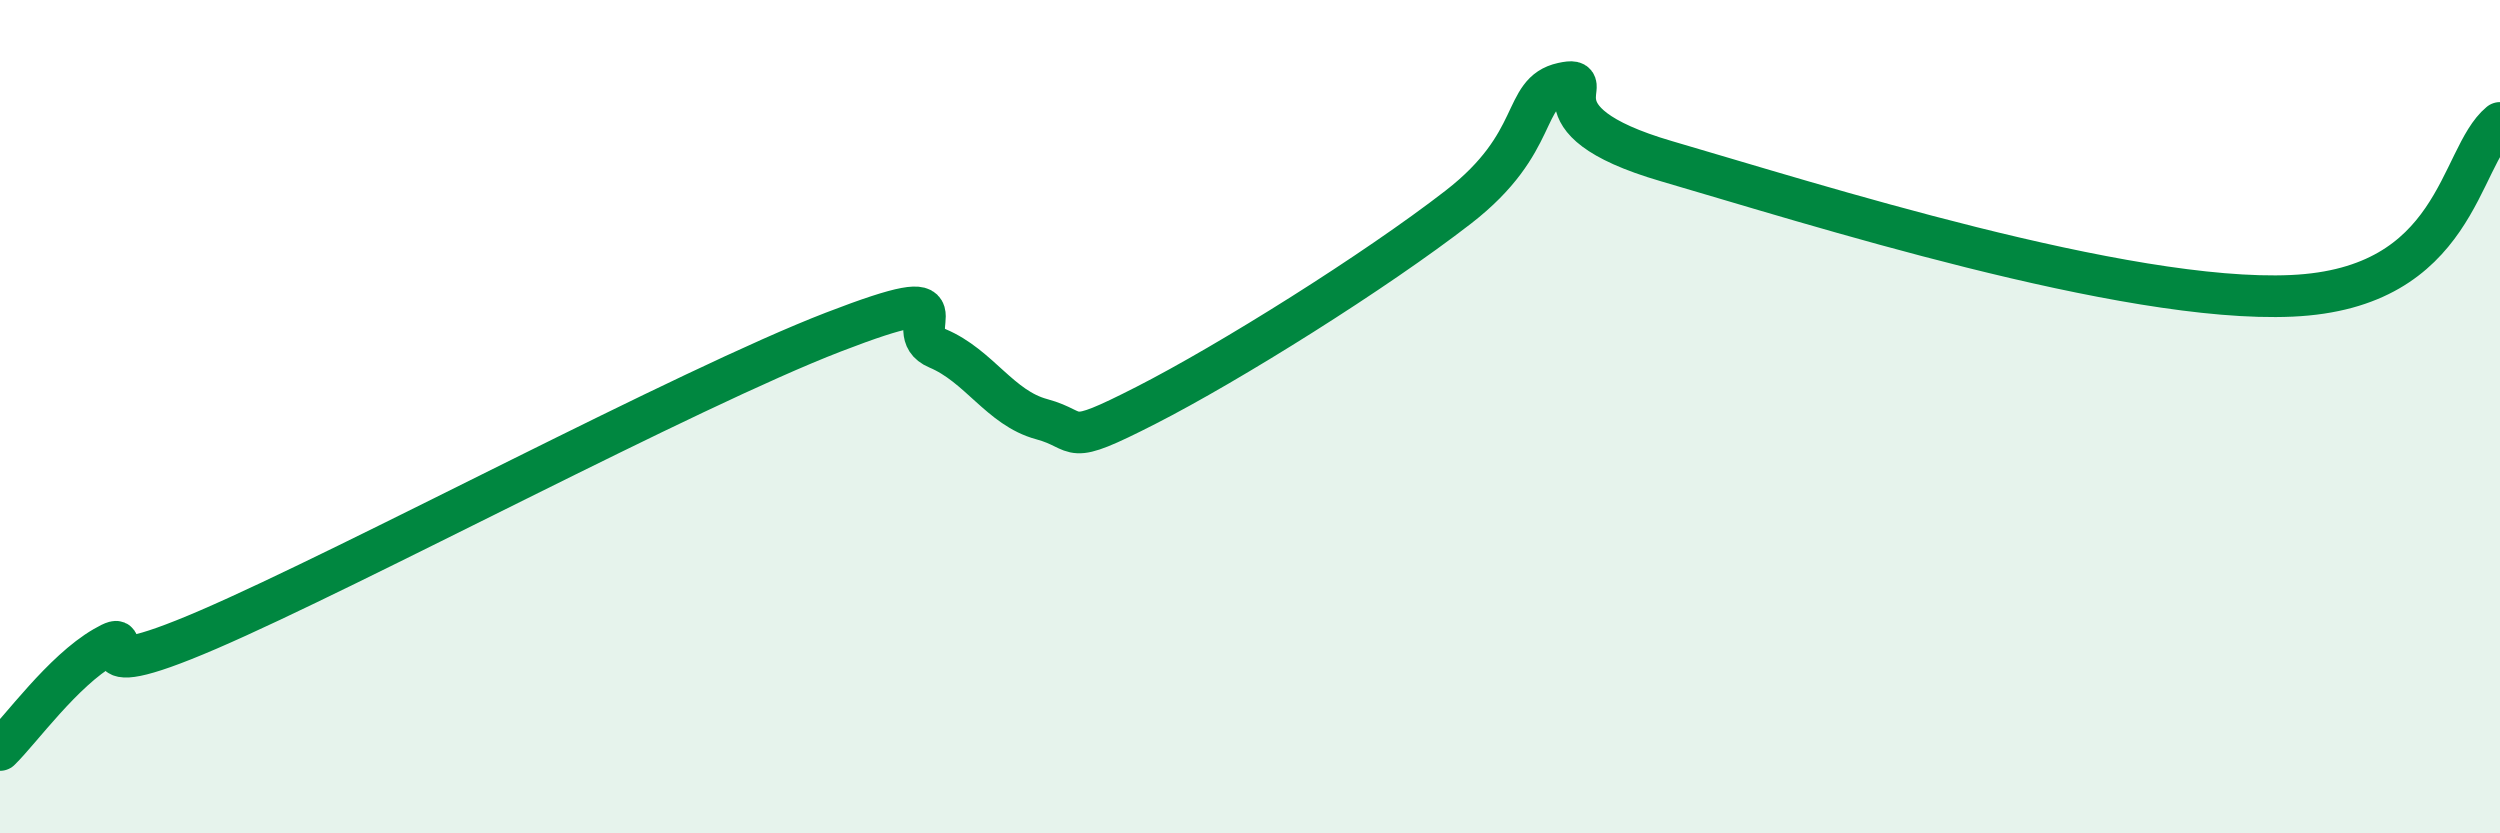 
    <svg width="60" height="20" viewBox="0 0 60 20" xmlns="http://www.w3.org/2000/svg">
      <path
        d="M 0,18 C 0.5,17.51 1.5,16.11 2.5,15.53 C 3.5,14.95 1.5,16.62 5,15.11 C 8.5,13.6 16.5,9.32 20,7.97 C 23.5,6.62 21.5,7.94 22.5,8.36 C 23.5,8.78 24,9.79 25,10.06 C 26,10.33 25.5,10.75 27.5,9.73 C 29.5,8.71 33,6.52 35,4.97 C 37,3.42 36.5,2.22 37.5,2 C 38.5,1.78 36.5,2.85 40,3.87 C 43.5,4.89 51,7.28 55,7.1 C 59,6.92 59,3.78 60,2.95L60 20L0 20Z"
        fill="#008740"
        opacity="0.1"
        stroke-linecap="round"
        stroke-linejoin="round"
      />
      <path
        d="M 0,18 C 0.5,17.51 1.5,16.11 2.5,15.53 C 3.5,14.95 1.5,16.62 5,15.11 C 8.5,13.6 16.5,9.32 20,7.97 C 23.5,6.62 21.5,7.94 22.5,8.36 C 23.5,8.78 24,9.79 25,10.06 C 26,10.33 25.5,10.75 27.5,9.73 C 29.5,8.71 33,6.52 35,4.97 C 37,3.42 36.5,2.22 37.5,2 C 38.5,1.78 36.5,2.85 40,3.87 C 43.5,4.89 51,7.28 55,7.1 C 59,6.92 59,3.78 60,2.95"
        stroke="#008740"
        stroke-width="1"
        fill="none"
        stroke-linecap="round"
        stroke-linejoin="round"
      />
    </svg>
  